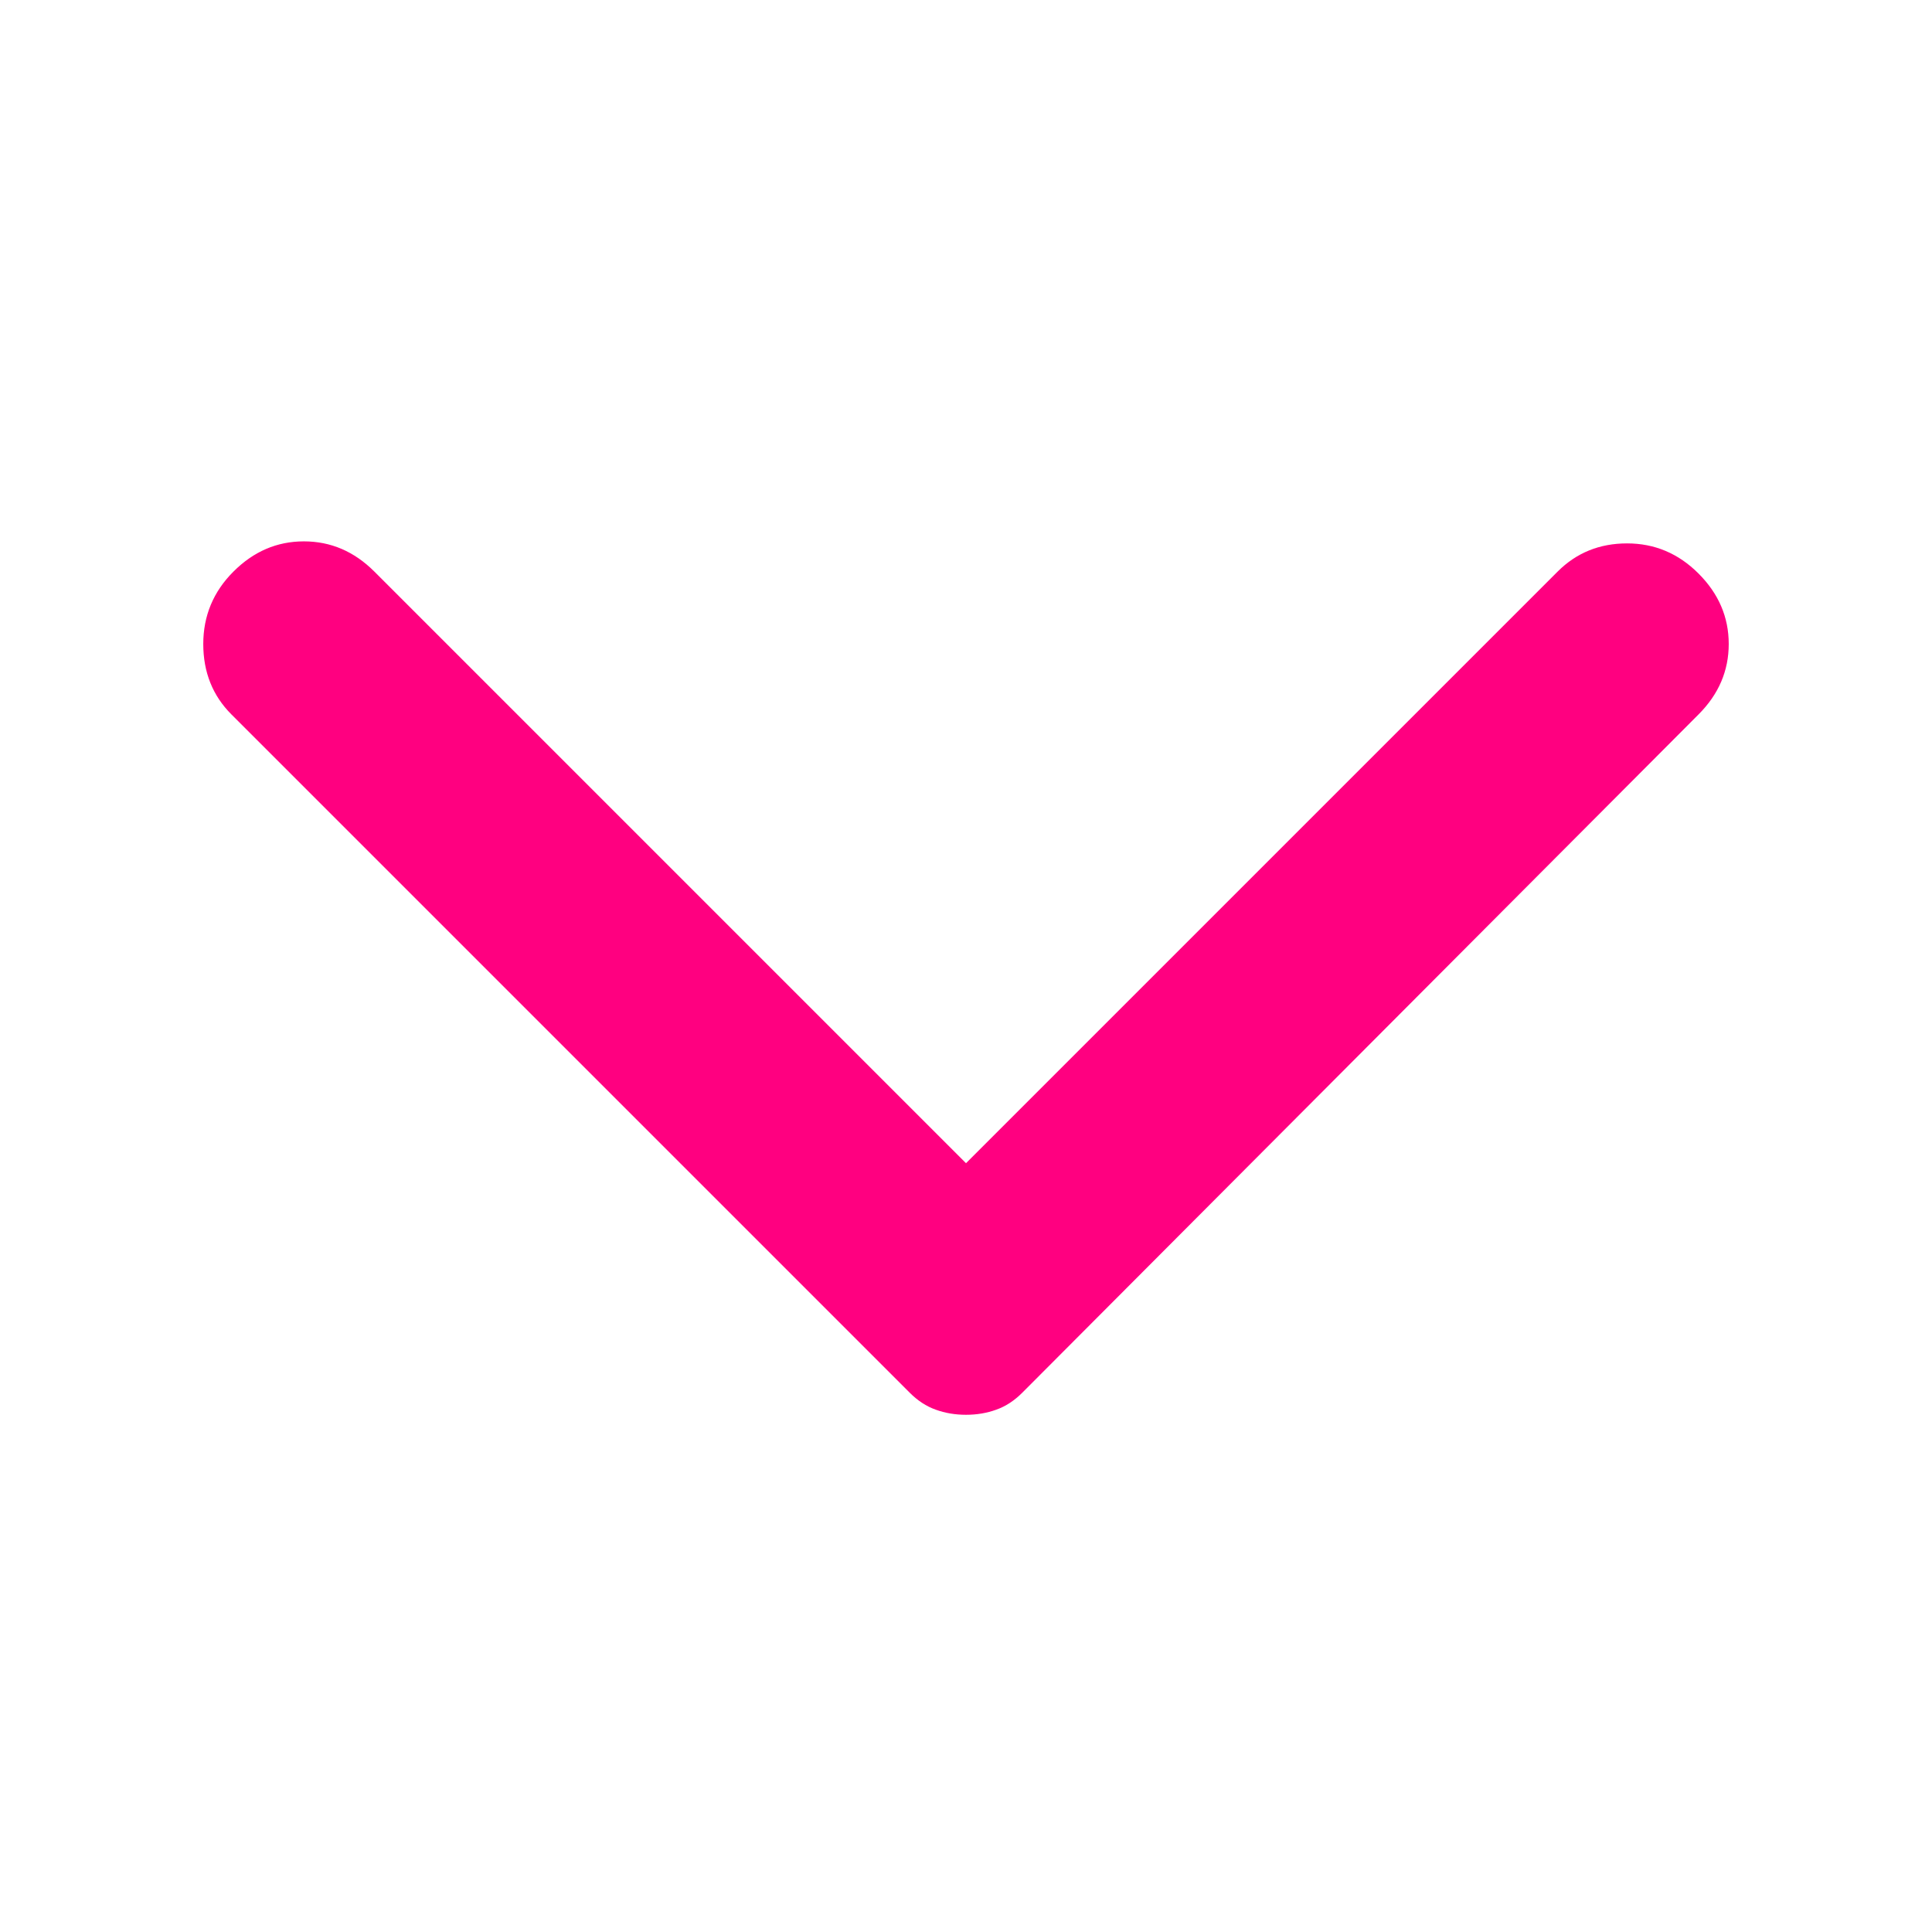 <svg width="38" height="38" viewBox="0 0 38 38" fill="none" xmlns="http://www.w3.org/2000/svg">
<path d="M33.408 14.052L20.108 27.392C19.95 27.55 19.779 27.662 19.594 27.727C19.409 27.794 19.211 27.827 19 27.827C18.789 27.827 18.591 27.794 18.406 27.727C18.221 27.662 18.05 27.55 17.892 27.392L4.552 14.052C4.183 13.683 3.998 13.221 3.998 12.667C3.998 12.113 4.196 11.637 4.592 11.242C4.988 10.846 5.449 10.648 5.977 10.648C6.505 10.648 6.967 10.846 7.363 11.242L19 22.879L30.637 11.242C31.007 10.872 31.462 10.688 32.002 10.688C32.544 10.688 33.013 10.885 33.408 11.281C33.804 11.677 34.002 12.139 34.002 12.667C34.002 13.194 33.804 13.656 33.408 14.052Z" fill="#FF0080"/>
</svg>
